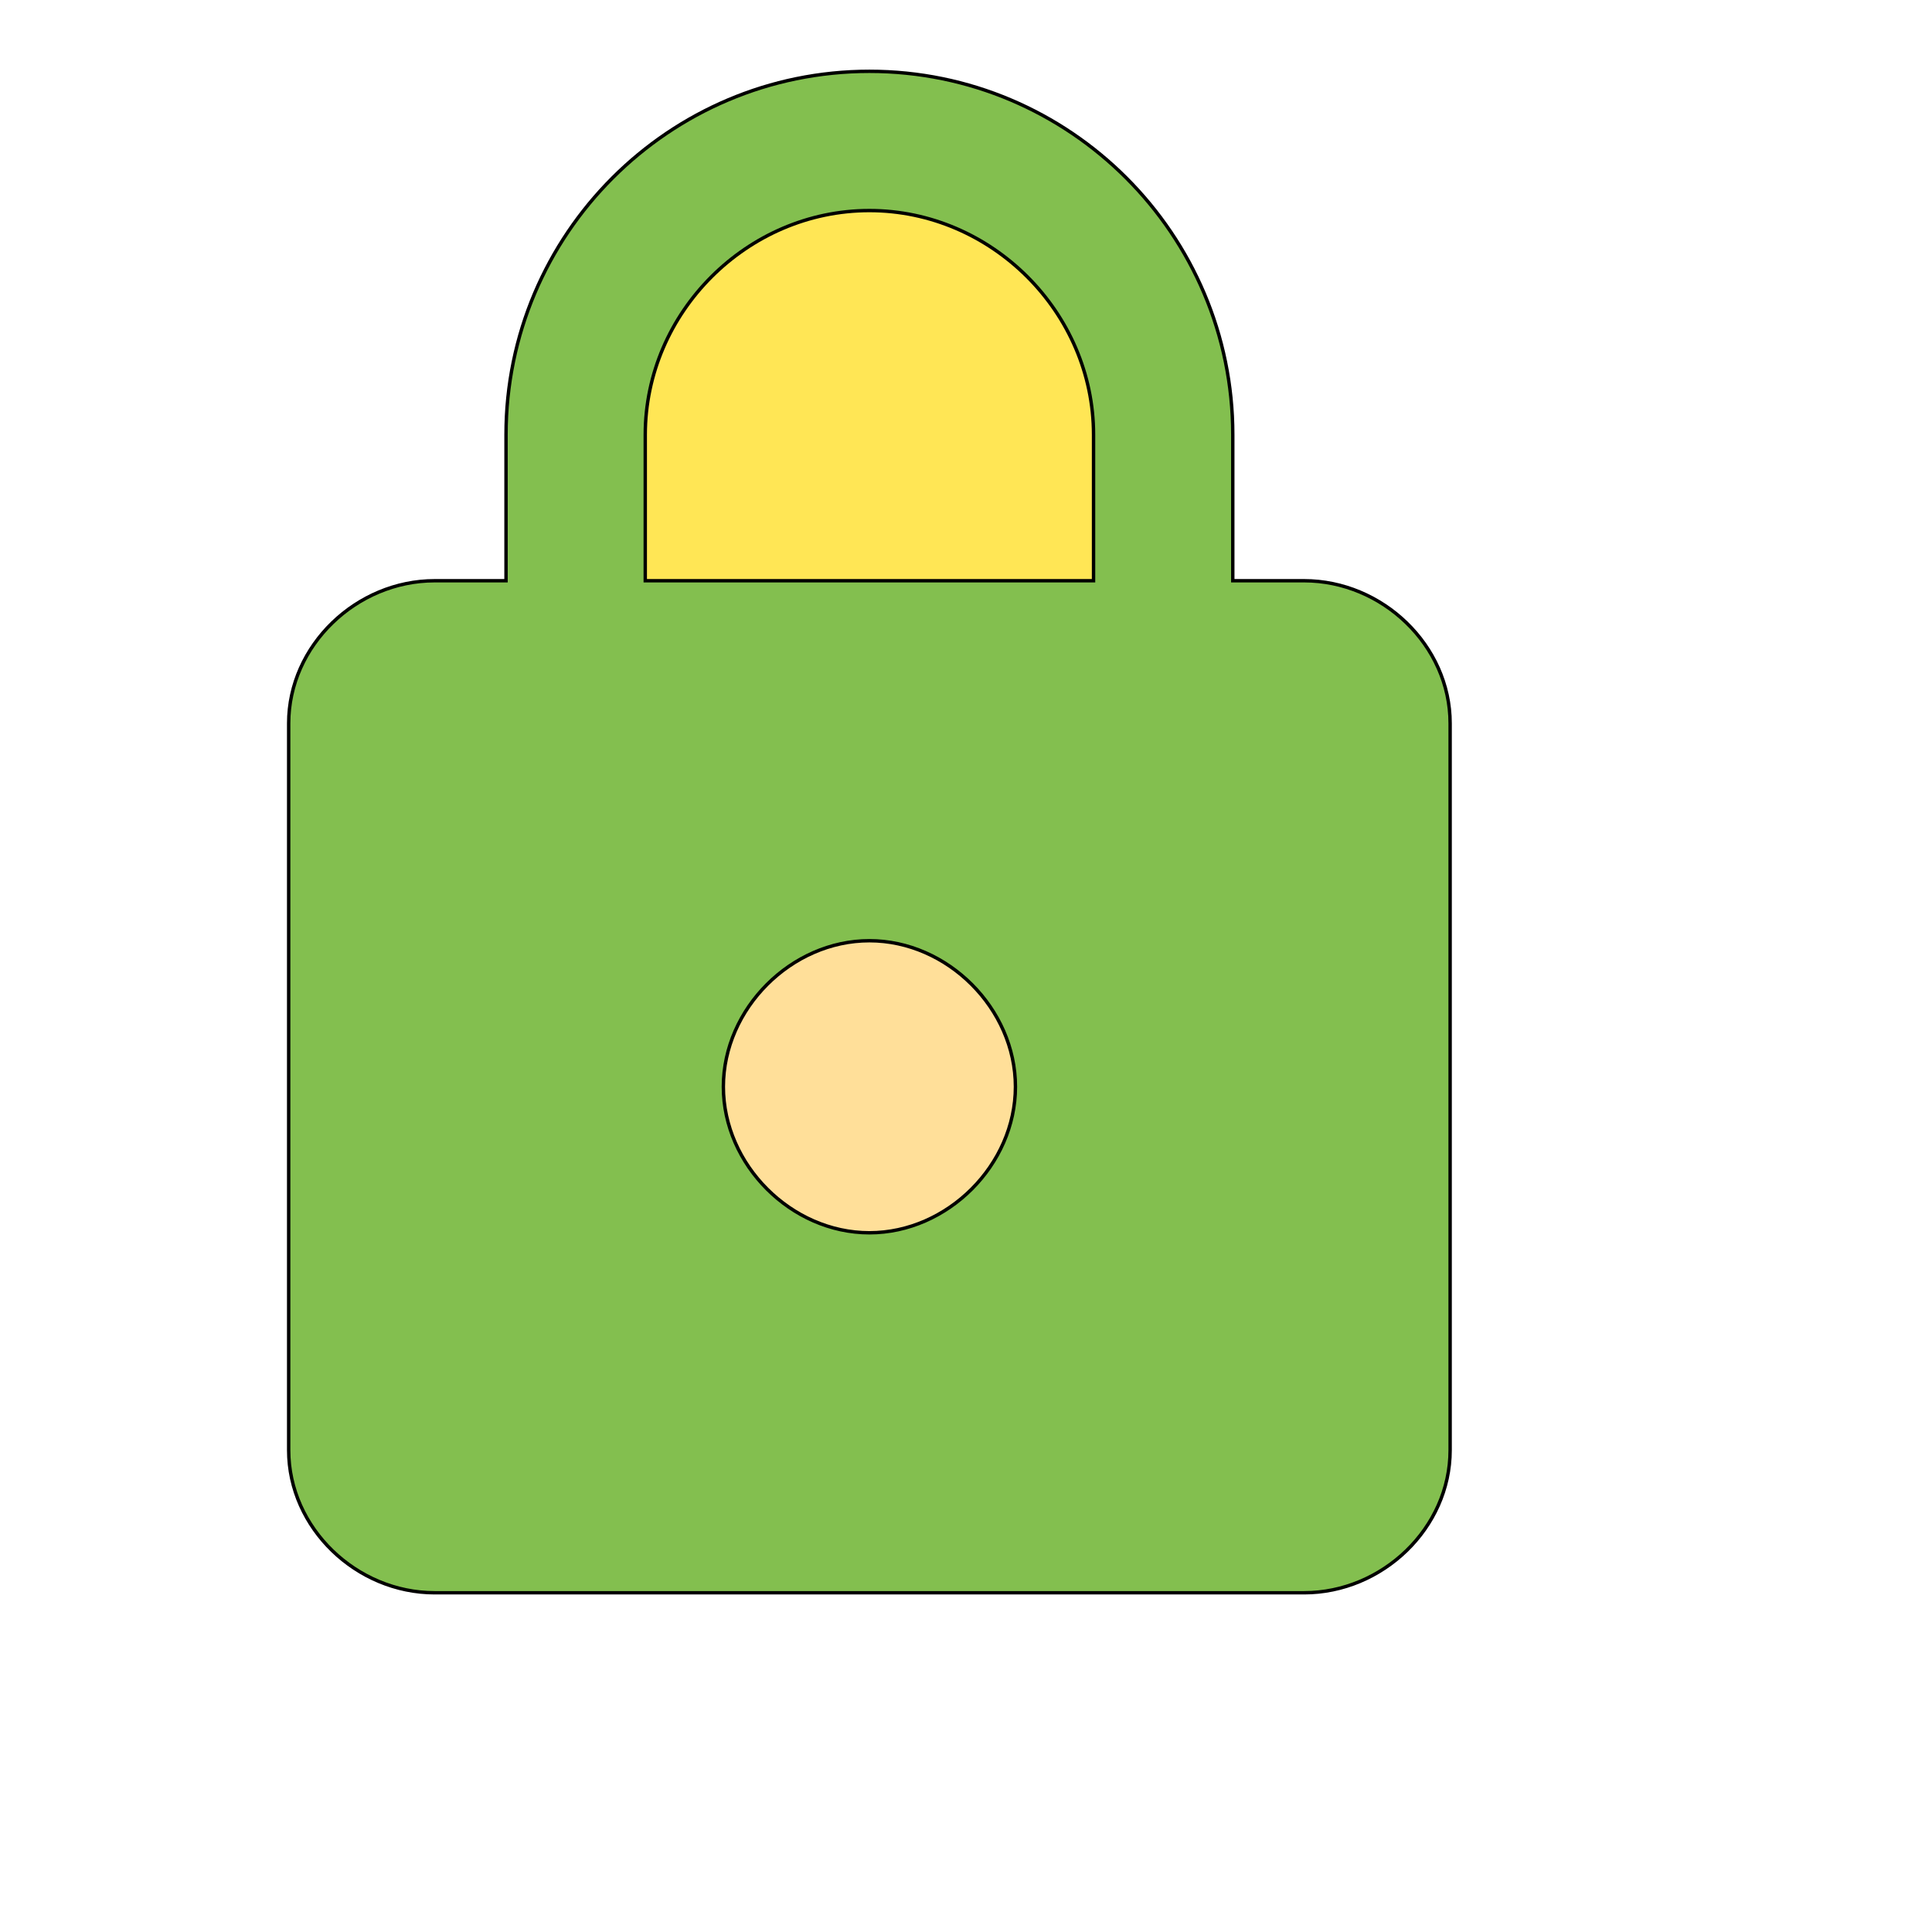 <svg id="th_wav_lock" width="100%" height="100%" xmlns="http://www.w3.org/2000/svg" version="1.1" xmlns:xlink="http://www.w3.org/1999/xlink" xmlns:svgjs="http://svgjs.com/svgjs" preserveAspectRatio="xMidYMin slice" data-uid="wav_lock" data-keyword="wav_lock" viewBox="0 0 512 512" transform="matrix(0.9,0,0,0.9,0,0)" data-colors="[&quot;#83bf4f&quot;,&quot;#ffe655&quot;,&quot;#ffdf99&quot;,&quot;#ffe655&quot;]"><path id="th_wav_lock_0" d="M384 171L363 171L363 128C363 69 315 21 256 21C197 21 149 69 149 128L149 171L128 171C105 171 85 190 85 213L85 427C85 450 105 469 128 469L384 469C407 469 427 450 427 427L427 213C427 190 407 171 384 171Z " fill-rule="evenodd" fill="#83bf4f" stroke-width="1" stroke="#000000"></path><path id="th_wav_lock_2" d="M322 171L190 171L190 128C190 92 220 62 256 62C292 62 322 92 322 128L322 171Z " fill-rule="evenodd" fill="#ffe655" stroke-width="1" stroke="#000000"></path><path id="th_wav_lock_1" d="M256 363C233 363 213 343 213 320C213 297 233 277 256 277C279 277 299 297 299 320C299 343 279 363 256 363Z " fill-rule="evenodd" fill="#ffdf99" stroke-width="1" stroke="#000000"></path><defs id="SvgjsDefs17664" fill="#ffe655"></defs></svg>